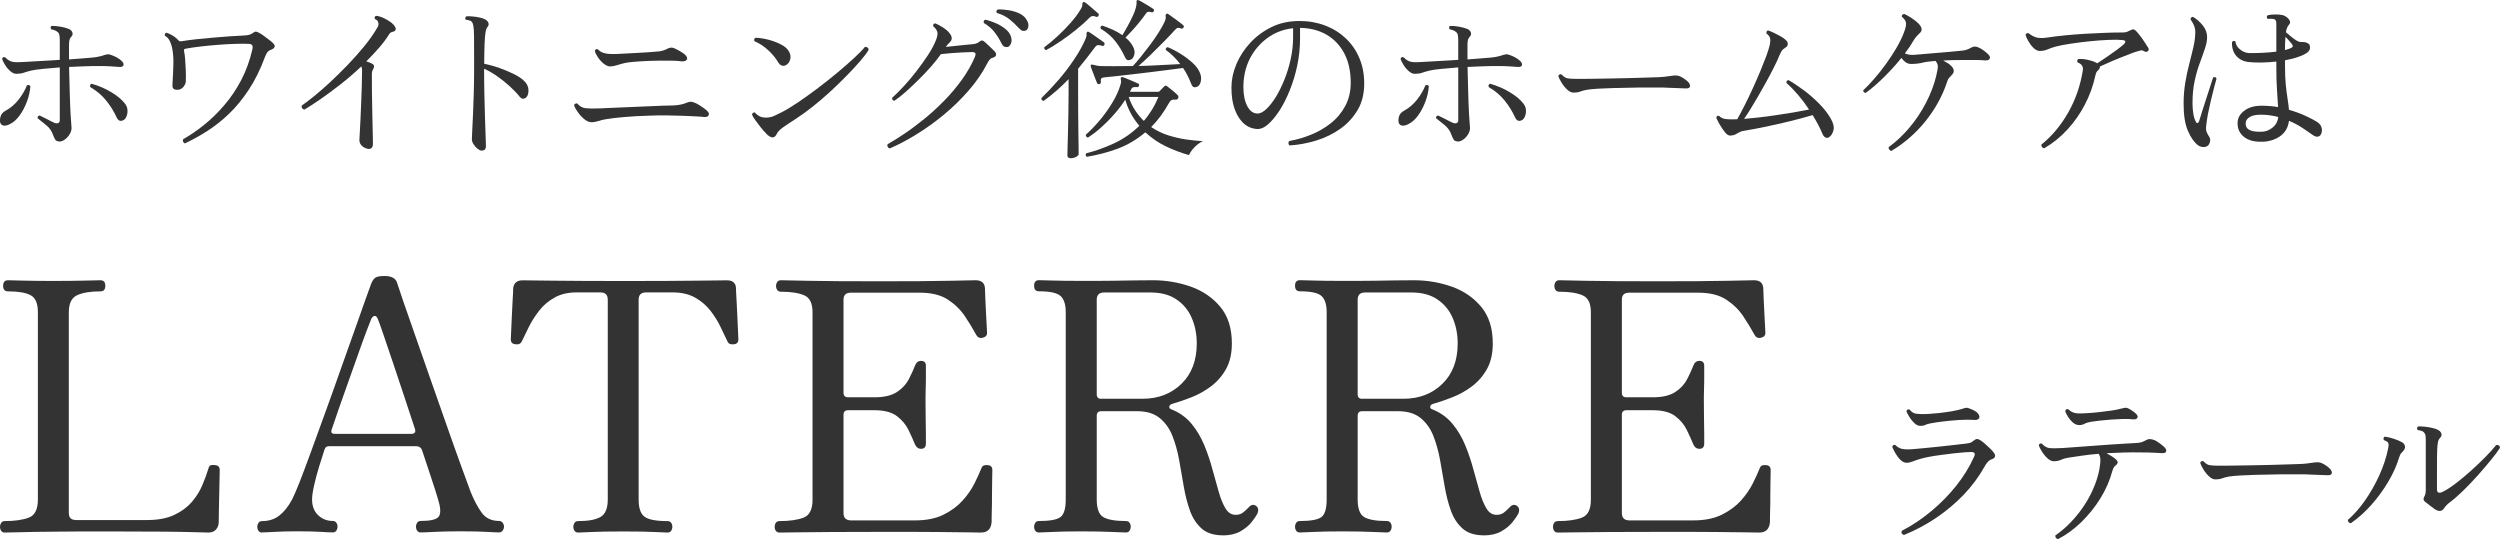 <?xml version="1.0" encoding="UTF-8"?>
<svg id="_レイヤー_2" data-name="レイヤー 2" xmlns="http://www.w3.org/2000/svg" viewBox="0 0 359.68 77.57">
  <defs>
    <style>
      .cls-1 {
        fill: #333;
      }
    </style>
  </defs>
  <g id="_内容" data-name="内容">
    <g>
      <g>
        <path class="cls-1" d="m1.37,17.89c-.47.22-.83.25-1.08.1-.25-.15-.34-.45-.28-.9.05-.33.15-.59.29-.76s.3-.3.49-.39c.73-.4,1.36-.94,1.89-1.61.52-.67.92-1.35,1.19-2.04.22-.12.38-.08.5.12-.05.73-.22,1.47-.5,2.22-.28.75-.64,1.42-1.06,2-.42.58-.9,1-1.44,1.25Zm7.12,2.45c-.25,0-.43-.08-.54-.25-.11-.17-.22-.41-.34-.72-.17-.52-.49-.98-.98-1.38-.48-.4-.89-.73-1.22-.98-.02-.1,0-.19.06-.27.06-.08.14-.12.24-.12.27.12.61.29,1.03.51.42.23.77.4,1.08.54.2.08.38.1.54.04.16-.06.24-.2.24-.41v-7.6c-.88.07-1.69.14-2.42.21s-1.29.15-1.67.24c-.42.1-.78.2-1.08.31s-.66.16-1.08.16c-.28,0-.57-.12-.86-.38-.29-.25-.54-.54-.75-.88-.21-.33-.35-.62-.44-.88.08-.25.23-.33.45-.23.38.4.78.62,1.19.67.41.05,1,.04,1.76-.02.48-.03,1.18-.08,2.09-.12s1.85-.11,2.81-.17v-2.78c0-.3-.02-.55-.05-.76-.03-.21-.13-.37-.3-.49-.07-.07-.18-.14-.35-.21-.17-.07-.34-.12-.52-.14-.07-.08-.1-.18-.09-.28s.05-.17.11-.22c.37-.02.8.02,1.31.11.51.09.92.2,1.24.34.23.12.39.28.46.48s.04.39-.11.58c-.17.17-.27.35-.31.54-.04.19-.06.44-.06.74v2.03c.7-.05,1.35-.1,1.95-.15.6-.05,1.08-.09,1.45-.12.33-.03.65-.08.95-.15.3-.07.57-.14.8-.23.17-.05.3-.08.4-.09.1,0,.21,0,.33.04.38.12.71.25.97.4.27.15.48.3.65.45.28.25.4.48.34.68-.06.2-.28.28-.66.25-.35-.03-.77-.06-1.27-.09s-1.07-.04-1.7-.04-1.27.01-2,.04-1.47.05-2.2.09c.03,1.42.07,2.71.1,3.89.03,1.18.08,2.17.12,2.98.05.81.09,1.38.12,1.71.05.32-.01.64-.19.98-.17.33-.41.61-.7.84-.29.23-.59.34-.89.34Zm9.22-3.03c-.4.18-.71.05-.92-.4-.4-.87-.9-1.68-1.51-2.44s-1.37-1.4-2.29-1.94c-.08-.25-.02-.41.2-.48,1.05.3,2,.71,2.85,1.23s1.48,1.04,1.9,1.58c.25.3.38.62.4.97s-.03.66-.15.94c-.12.28-.28.45-.48.54Z"/>
        <path class="cls-1" d="m26.61,20.64c-.13-.05-.22-.14-.27-.26s-.04-.25.02-.36c.98-.55,1.98-1.23,3-2.05s1.99-1.76,2.91-2.84c.92-1.07,1.74-2.28,2.44-3.62.7-1.34,1.23-2.81,1.6-4.41.12-.48-.02-.74-.4-.78-.52-.03-1.18-.04-1.99-.01-.81.02-1.66.07-2.56.14-.9.07-1.76.15-2.59.25-.83.1-1.5.2-2.04.3-.1.02-.17.05-.22.09-.05.04-.06.13-.03.26.07.3.12.7.16,1.21.04.51.07,1.04.09,1.6s.02,1.09,0,1.59c-.02.25-.14.51-.36.77-.22.27-.52.4-.89.4-.47,0-.69-.21-.67-.62,0-.08,0-.17.01-.25,0-.08.01-.17.01-.25.05-.82.09-1.64.11-2.48.03-.83-.02-1.57-.14-2.22-.08-.47-.21-.87-.38-1.21-.17-.34-.4-.59-.7-.74-.03-.1-.02-.2.03-.29s.12-.15.2-.16c.72.25,1.28.61,1.7,1.08.05.07.1.11.16.14s.17.03.34.01c.57-.1,1.25-.19,2.06-.28.81-.08,1.64-.16,2.5-.24.86-.08,1.66-.14,2.4-.19s1.34-.08,1.79-.1c.4-.02.7-.05.9-.1s.37-.12.5-.22c.22-.17.39-.25.51-.25s.31.08.56.22c.15.08.35.21.59.39.24.17.48.35.72.54.24.18.42.33.54.45.25.22.35.41.29.59-.06.17-.22.31-.49.41-.25.08-.44.21-.56.38-.12.17-.24.39-.34.67-.67,1.8-1.44,3.37-2.33,4.71s-1.83,2.5-2.85,3.47c-1.02.98-2.07,1.8-3.15,2.49s-2.15,1.27-3.2,1.77Z"/>
        <path class="cls-1" d="m52.81,21.39c-.32-.08-.58-.24-.8-.47s-.32-.51-.3-.83c0-.13.02-.46.05-.97s.07-1.14.1-1.88c.03-.73.07-1.52.1-2.36.03-.84.06-1.67.09-2.49.02-.82.04-1.54.04-2.17,0-.15,0-.28-.03-.4-.02-.12-.04-.21-.07-.27-.98.93-1.99,1.8-3.03,2.61s-2,1.52-2.9,2.14c-.9.62-1.66,1.11-2.27,1.47-.32-.08-.44-.27-.38-.58.47-.32,1.06-.77,1.79-1.36.73-.59,1.5-1.27,2.34-2.05.83-.78,1.67-1.6,2.51-2.47.84-.88,1.62-1.76,2.35-2.65s1.33-1.75,1.81-2.56c.12-.18.19-.33.22-.42.03-.1.03-.23,0-.4-.02-.13-.07-.25-.17-.34-.1-.09-.21-.16-.33-.21-.08-.22-.02-.37.18-.45.3.02.64.11,1.01.28s.73.37,1.05.6c.32.23.55.48.69.73.08.15.1.29.05.41s-.14.2-.28.24c-.15.03-.27.08-.38.12-.1.05-.19.14-.27.28-.42.67-.91,1.33-1.48,1.97-.57.65-1.17,1.29-1.8,1.92.18.05.35.11.51.18.16.07.3.14.41.22.13.07.2.17.19.33,0,.15-.05.29-.14.42-.12.2-.17.42-.17.67,0,.75,0,1.55.01,2.41,0,.86.02,1.71.04,2.55s.03,1.62.05,2.35c.02.73.03,1.33.04,1.81,0,.48.01.79.01.92,0,.32-.08.53-.24.64-.16.11-.36.13-.61.06Z"/>
        <path class="cls-1" d="m69.27,21.67c-.15,0-.33-.09-.55-.26s-.41-.39-.58-.64c-.17-.25-.25-.5-.25-.75,0-.18.02-.58.05-1.2.03-.62.07-1.39.11-2.31.04-.92.08-1.93.11-3.02s.05-2.2.05-3.31v-2.08c0-1.22,0-2.17-.01-2.85,0-.68-.04-1.18-.09-1.49-.05-.31-.13-.52-.25-.64-.15-.15-.43-.24-.85-.28-.07-.08-.09-.17-.06-.28.03-.1.08-.17.16-.22.25-.02.55,0,.89.03.34.03.68.08,1.01.15.33.07.6.16.8.28.22.12.37.27.45.47.08.2.05.39-.1.58-.13.13-.23.39-.3.76-.07.38-.11.92-.14,1.65-.03.73-.05,1.7-.06,2.91.73.15,1.46.35,2.19.61.72.26,1.4.54,2.01.84.62.3,1.11.62,1.47.95.45.4.68.85.7,1.35s-.09.87-.33,1.1c-.13.12-.28.18-.44.19-.16,0-.32-.09-.49-.29-.4-.5-.89-1.01-1.46-1.53-.57-.52-1.18-1-1.81-1.44-.63-.44-1.25-.8-1.85-1.06v.28c0,1.12.01,2.27.04,3.47.03,1.2.05,2.33.09,3.39s.06,1.95.09,2.66c.02.72.04,1.14.04,1.28,0,.27-.05.45-.16.55-.11.1-.27.15-.49.15Z"/>
        <path class="cls-1" d="m84.96,17.57c-.28-.02-.6-.17-.95-.47-.35-.3-.66-.64-.92-1.03-.27-.38-.43-.7-.5-.95.03-.1.1-.17.2-.21.1-.04.19-.05.28-.01.33.4.73.62,1.2.67.47.05,1.05.06,1.75.03h.22c.4-.02.96-.04,1.67-.08.72-.03,1.51-.07,2.39-.1s1.75-.07,2.61-.11c.87-.04,1.65-.08,2.36-.1.71-.02,1.25-.04,1.61-.04.77-.03,1.43-.17,2-.42.18-.08.36-.12.54-.11.17,0,.4.08.69.21.15.07.34.17.56.31.23.14.44.29.65.44.21.15.35.28.44.38.22.2.28.4.19.6-.09.2-.32.28-.69.25-.22-.03-.52-.06-.9-.07s-.77-.04-1.15-.06c-.38-.03-.71-.04-.98-.04-.78-.03-1.58-.05-2.4-.06-.82,0-1.62,0-2.4.04-1.23.03-2.4.1-3.51.19s-2.06.2-2.86.34c-.17.03-.32.07-.46.1s-.28.07-.41.12c-.18.05-.37.1-.56.14-.19.04-.41.06-.66.06Zm2.82-8c-.3-.02-.61-.16-.94-.42-.32-.27-.6-.58-.84-.94s-.38-.65-.42-.89c.08-.23.23-.31.45-.22.28.32.67.52,1.15.6.48.08,1.11.1,1.88.05.28-.02.66-.04,1.12-.06.47-.03.97-.05,1.51-.08.54-.03,1.06-.05,1.56-.09.5-.03.92-.07,1.25-.1.57-.02,1.1-.17,1.6-.45.17-.08.33-.12.48-.12s.3.03.45.1c.27.12.56.27.88.46s.53.35.65.46c.28.27.37.5.26.7-.11.2-.37.28-.79.25-.35-.05-.81-.08-1.39-.09-.58,0-1.2,0-1.88,0-.68,0-1.34.03-2,.06-.66.03-1.25.08-1.76.12s-.91.11-1.17.17c-.4.1-.77.2-1.1.31s-.65.16-.95.16Z"/>
        <path class="cls-1" d="m110.24,19.22c-.25-.25-.52-.56-.81-.92-.29-.37-.55-.72-.79-1.05-.22-.3-.37-.56-.45-.78.03-.12.09-.2.17-.25.08-.05.17-.06.25-.03.18.22.4.39.65.53.25.13.56.2.93.2.45,0,.86-.09,1.22-.26.37-.17.72-.35,1.05-.51.68-.35,1.48-.83,2.39-1.45.91-.62,1.85-1.29,2.84-2.04.98-.74,1.92-1.49,2.82-2.24.9-.75,1.7-1.45,2.4-2.1.7-.65,1.21-1.17,1.53-1.57.15-.02.27.02.38.1.1.08.15.19.15.33-.23.4-.62.92-1.16,1.55-.54.63-1.19,1.33-1.94,2.1-.75.77-1.55,1.55-2.41,2.34-.86.79-1.73,1.54-2.62,2.24s-1.75,1.31-2.56,1.83c-.63.4-1.17.76-1.62,1.08-.45.32-.74.62-.88.9-.32.72-.82.73-1.52.03Zm2.88-9.88c-.17.12-.36.15-.58.11-.22-.04-.42-.22-.62-.54-.33-.57-.8-1.13-1.4-1.69-.6-.56-1.26-.99-1.97-1.29-.1-.22-.05-.38.15-.5.57.02,1.18.11,1.84.28.66.17,1.27.4,1.83.69.56.29.95.64,1.16,1.04.2.37.25.73.16,1.09-.09.36-.28.63-.56.81Z"/>
        <path class="cls-1" d="m127.96,21.34c-.12-.05-.21-.13-.26-.25-.06-.12-.05-.23.01-.35.72-.4,1.53-.91,2.45-1.53.92-.62,1.86-1.33,2.84-2.12s1.92-1.67,2.85-2.61c.93-.94,1.77-1.95,2.54-3.01s1.39-2.17,1.88-3.3c.1-.27.11-.45.04-.54-.08-.09-.24-.14-.49-.14-.37,0-.83.02-1.38.05s-1.1.07-1.65.11c-.55.04-1.02.09-1.42.14-.38.55-.86,1.15-1.42,1.79s-1.17,1.28-1.8,1.9c-.63.62-1.25,1.2-1.85,1.74-.6.53-1.14.96-1.62,1.28-.25-.05-.36-.19-.32-.43.52-.47,1.08-1.03,1.7-1.7.62-.67,1.22-1.38,1.81-2.15s1.13-1.52,1.61-2.25c.48-.73.85-1.4,1.1-2,.22-.5.32-.91.3-1.22s-.22-.64-.62-.98c-.03-.27.08-.4.33-.4.28.12.63.3,1.04.56.41.26.72.52.94.79.23.28.35.53.36.75,0,.22-.08.42-.26.6-.13.13-.24.25-.33.34-.08.09-.17.2-.25.34.45-.05.92-.1,1.4-.15.48-.05.94-.1,1.36-.14.42-.04.75-.07.96-.09.23-.02.43-.05.6-.1.17-.05.33-.13.47-.25.17-.13.3-.2.4-.2s.22.07.38.2c.18.15.43.38.75.69.32.31.55.54.7.69.17.18.23.36.19.54-.04.17-.22.3-.54.39-.15.03-.29.13-.41.29s-.25.35-.36.59c-.68,1.32-1.57,2.6-2.65,3.84-1.08,1.24-2.27,2.4-3.56,3.46-1.29,1.07-2.61,2.01-3.96,2.84-1.35.83-2.62,1.5-3.82,2.01Zm17.02-14.58c-.15.03-.3.02-.46-.04-.16-.06-.3-.22-.44-.49-.28-.58-.62-1.12-1-1.61-.38-.49-.89-.93-1.53-1.31-.08-.25,0-.41.22-.47.48.1.99.27,1.51.5.53.23.99.52,1.4.85.41.33.67.72.79,1.15.1.37.09.69-.04.96-.12.27-.28.43-.46.46Zm2.62-2.38c-.13.07-.28.09-.44.06-.16-.02-.34-.15-.54-.36-.43-.48-.9-.92-1.39-1.31-.49-.39-1.1-.7-1.81-.91-.07-.08-.08-.18-.05-.28.03-.1.09-.17.17-.22.5-.02,1.03.02,1.59.11.56.09,1.07.25,1.55.47.47.23.82.54,1.04.94.2.33.28.65.23.94-.05.29-.17.48-.35.56Z"/>
        <path class="cls-1" d="m154.09,22.77c-.35,0-.52-.14-.52-.42,0-.08,0-.42.02-1.03.02-.6.04-1.35.06-2.24.03-.89.05-1.83.06-2.83.02-.99.03-1.91.03-2.76v-2.1c-.55.57-1.12,1.11-1.7,1.62s-1.21,1.02-1.88,1.5c-.25-.03-.36-.17-.33-.4.83-.8,1.65-1.67,2.46-2.61.81-.94,1.55-1.91,2.22-2.91.68-1,1.22-1.97,1.64-2.92.13-.28.19-.52.17-.71-.02-.19.03-.32.12-.39.08-.03.17-.02.25.05.15.08.36.22.64.42.28.2.55.4.84.59.28.19.5.35.65.46.12.12.13.24.05.38-.07.13-.18.17-.33.12-.02,0-.05,0-.1-.03-.15-.05-.3-.07-.45-.07s-.3.1-.45.3c-.42.57-.83,1.1-1.23,1.61-.4.51-.8,1-1.2,1.49v3.62c0,.92,0,1.86.01,2.83,0,.97.02,1.88.03,2.72,0,.85.02,1.55.03,2.11,0,.56.01.89.01.99,0,.13-.12.27-.35.4-.23.13-.49.2-.78.2Zm-3.57-15.55c-.1-.02-.18-.07-.23-.15-.05-.08-.07-.17-.05-.27.62-.45,1.25-.98,1.91-1.59s1.28-1.24,1.86-1.9c.58-.66,1.05-1.28,1.4-1.86.23-.37.34-.63.31-.8-.02-.17.02-.28.14-.35.07-.02.15,0,.25.05.15.1.35.25.59.46.24.21.48.42.72.62.24.21.44.38.59.51.1.08.11.2.02.35-.07.13-.18.17-.35.12-.17-.08-.33-.12-.49-.1-.16.02-.31.1-.46.25-.53.55-1.17,1.12-1.9,1.71s-1.48,1.15-2.24,1.66c-.76.52-1.45.94-2.09,1.28Zm5.82,15.33c-.08-.07-.13-.15-.14-.25,0-.1.02-.18.09-.25,1.32-.33,2.64-.81,3.98-1.42,1.33-.62,2.55-1.46,3.65-2.53-.45-.53-.85-1.11-1.19-1.72-.34-.62-.62-1.29-.84-2.03-.48.75-1.04,1.47-1.66,2.17s-1.26,1.33-1.9,1.9c-.64.57-1.25,1.02-1.81,1.38-.1-.03-.18-.09-.24-.16-.06-.07-.08-.16-.06-.26.63-.55,1.28-1.22,1.95-2.01s1.28-1.64,1.83-2.54c.55-.9.95-1.77,1.2-2.62.07-.2.1-.37.09-.5,0-.13-.02-.24-.04-.32-.02-.13,0-.22.05-.25.07-.07.15-.08.25-.03.17.05.39.13.66.25.27.12.55.23.84.35.28.12.51.22.67.3.15.05.2.16.15.32-.05.17-.15.23-.3.2h-.05c-.18-.02-.34,0-.48.03s-.25.17-.35.4c-.05.08-.09.17-.12.25h3.92c.08,0,.15,0,.2-.01.05,0,.11-.05.17-.11l.6-.62c.1-.1.18-.15.24-.15s.15.04.26.12c.18.15.42.34.7.56.28.22.53.45.75.66.13.13.17.28.1.45-.03.07-.08.12-.14.17-.06.05-.14.07-.24.05-.22-.02-.39,0-.53.05-.13.05-.26.17-.38.38-.77,1.38-1.63,2.56-2.6,3.52.8.53,1.64.94,2.52,1.21.88.27,1.75.47,2.61.59.86.12,1.63.19,2.31.23-.48.23-.9.54-1.25.92-.35.38-.6.74-.75,1.08-1.15-.32-2.26-.74-3.34-1.26s-2.05-1.2-2.94-2.01c-1.27,1.07-2.62,1.86-4.08,2.39s-2.92.9-4.4,1.14Zm15.8-10.05c-.35.15-.61,0-.78-.48-.13-.37-.3-.74-.49-1.12-.19-.38-.41-.76-.66-1.12-.6.08-1.32.17-2.15.28-.83.1-1.71.21-2.62.33-.92.12-1.81.22-2.67.32-.87.1-1.64.19-2.33.26-.68.08-1.2.13-1.55.16-.23.02-.38.07-.45.17-.07.1-.08.27-.05.5,0,.15-.08.25-.23.3-.17.03-.27-.03-.33-.17-.07-.18-.16-.42-.29-.73-.12-.3-.24-.6-.35-.91-.11-.31-.2-.54-.26-.69-.02-.12,0-.21.02-.28.07-.05.23-.04.48.03.1.03.22.06.35.09.13.02.29.05.48.06.53.02,1.21.02,2.04.02s1.72,0,2.69-.02c.32-.33.69-.77,1.12-1.3.43-.53.88-1.11,1.34-1.72.46-.62.88-1.22,1.25-1.81s.65-1.1.84-1.51c.15-.32.21-.58.17-.77-.03-.2,0-.33.12-.4.1-.05.18-.04.25.03.28.2.65.46,1.1.79s.79.59,1.02.79c.13.1.16.22.08.35-.07.15-.18.2-.35.15-.2-.08-.36-.11-.48-.09-.12.02-.27.14-.45.34-.4.45-.91.99-1.53,1.62-.62.63-1.25,1.26-1.9,1.89-.65.62-1.24,1.17-1.77,1.64,1.1-.03,2.18-.08,3.25-.14,1.07-.06,1.98-.1,2.75-.14-.3-.4-.62-.77-.98-1.12s-.72-.66-1.1-.92c-.02-.1,0-.19.06-.27.06-.08.14-.12.24-.12.6.25,1.22.57,1.86.97s1.22.84,1.73,1.31c.51.47.85.95,1.04,1.44.17.43.2.85.1,1.26-.1.41-.31.66-.62.76Zm-9.43-3.93c-.17.08-.32.11-.46.08-.14-.03-.28-.18-.41-.45-.35-.78-.8-1.52-1.34-2.22-.54-.7-1.25-1.32-2.14-1.85-.08-.23,0-.38.22-.45.5.17,1,.36,1.51.59.51.23.97.49,1.39.79.22-.35.46-.78.74-1.28.28-.5.53-1,.76-1.49.23-.49.38-.9.45-1.24.08-.32.11-.55.09-.7-.02-.15,0-.26.06-.33.07-.03.15-.02.25.03h.03c.15.07.36.18.62.34.27.16.54.32.81.48s.48.29.61.39c.13.07.17.18.1.35-.07.13-.18.18-.35.15-.22-.07-.38-.08-.5-.05-.12.03-.23.14-.35.33-.22.32-.5.7-.86,1.14-.36.44-.72.86-1.09,1.26-.37.4-.67.72-.92.97.48.38.84.82,1.08,1.3.22.42.28.8.19,1.15-.09.35-.25.59-.49.72Zm1.85,8.83c.42-.48.8-1.01,1.16-1.59.36-.58.67-1.2.94-1.86h-4.27c.25.73.56,1.38.94,1.95.38.57.79,1.07,1.24,1.5Z"/>
        <path class="cls-1" d="m185.56,20.94c-.12-.08-.18-.19-.19-.32,0-.13.03-.24.11-.33,1.03-.18,2.07-.48,3.11-.9,1.04-.42,2-.97,2.86-1.65.87-.68,1.56-1.51,2.09-2.49.53-.97.79-2.1.79-3.36,0-1.63-.31-3.03-.92-4.2-.62-1.17-1.47-2.07-2.56-2.7-1.09-.63-2.36-.96-3.81-.98v1.55c0,1.33-.14,2.63-.41,3.9-.27,1.27-.63,2.45-1.08,3.55-.44,1.1-.93,2.07-1.47,2.9-.54.83-1.08,1.48-1.61,1.95-.53.47-1.03.7-1.48.7-.4,0-.8-.08-1.2-.25-.4-.17-.77-.43-1.1-.8-.45-.48-.82-1.13-1.1-1.94-.28-.81-.42-1.8-.42-2.99,0-1.1.23-2.21.7-3.33.47-1.12,1.13-2.15,2-3.09.87-.94,1.9-1.7,3.09-2.28s2.52-.86,3.99-.86c1.33,0,2.57.22,3.7.65,1.13.43,2.12,1.05,2.96,1.84.84.79,1.5,1.74,1.96,2.84.47,1.1.7,2.32.7,3.65,0,1.47-.31,2.74-.94,3.81s-1.45,1.98-2.49,2.71c-1.03.73-2.18,1.3-3.45,1.69s-2.54.63-3.83.71Zm-4.65-4.6c.38,0,.81-.21,1.27-.64s.92-1.01,1.38-1.75c.45-.74.86-1.58,1.24-2.52s.68-1.93.9-2.95c.22-1.03.34-2.04.34-3.04v-1.38c-1.38.15-2.62.62-3.7,1.41-1.08.79-1.93,1.8-2.54,3.01s-.91,2.57-.91,4.05c0,1.12.19,2.03.56,2.74.38.71.86,1.06,1.46,1.06Z"/>
        <path class="cls-1" d="m202.57,17.89c-.47.22-.83.25-1.08.1-.25-.15-.34-.45-.28-.9.05-.33.15-.59.29-.76s.3-.3.49-.39c.73-.4,1.36-.94,1.89-1.61.52-.67.92-1.35,1.19-2.04.22-.12.38-.08.5.12-.05.73-.22,1.47-.5,2.22-.28.75-.64,1.42-1.06,2-.42.58-.9,1-1.44,1.25Zm7.12,2.45c-.25,0-.43-.08-.54-.25-.11-.17-.22-.41-.34-.72-.17-.52-.49-.98-.98-1.38-.48-.4-.89-.73-1.22-.98-.02-.1,0-.19.06-.27.06-.08.14-.12.24-.12.27.12.61.29,1.03.51.42.23.77.4,1.08.54.2.08.38.1.54.04.16-.06.24-.2.24-.41v-7.6c-.88.07-1.69.14-2.42.21s-1.29.15-1.67.24c-.42.1-.78.2-1.08.31s-.66.16-1.08.16c-.28,0-.57-.12-.86-.38-.29-.25-.54-.54-.75-.88-.21-.33-.35-.62-.44-.88.08-.25.23-.33.45-.23.38.4.78.62,1.19.67.41.05,1,.04,1.76-.02.48-.03,1.18-.08,2.09-.12s1.85-.11,2.81-.17v-2.78c0-.3-.02-.55-.05-.76-.03-.21-.13-.37-.3-.49-.07-.07-.18-.14-.35-.21-.17-.07-.34-.12-.52-.14-.07-.08-.1-.18-.09-.28s.05-.17.11-.22c.37-.02.8.02,1.31.11.51.09.92.2,1.24.34.23.12.39.28.46.48s.04.39-.11.58c-.17.17-.27.35-.31.54-.04.19-.06.44-.06.74v2.03c.7-.05,1.35-.1,1.95-.15.6-.05,1.08-.09,1.45-.12.33-.03.65-.08.95-.15.3-.07.57-.14.8-.23.17-.05.3-.08.4-.09.1,0,.21,0,.33.04.38.12.71.25.97.4.27.15.48.3.65.45.28.25.4.48.34.68-.06.2-.28.28-.66.25-.35-.03-.77-.06-1.27-.09s-1.07-.04-1.7-.04-1.27.01-2,.04-1.47.05-2.2.09c.03,1.42.07,2.71.1,3.89.03,1.18.08,2.17.12,2.98.05.81.09,1.38.12,1.71.05.32-.01.64-.19.98-.17.33-.41.61-.7.84-.29.23-.59.34-.89.34Zm9.22-3.03c-.4.18-.71.05-.92-.4-.4-.87-.9-1.68-1.51-2.44s-1.37-1.4-2.29-1.94c-.08-.25-.02-.41.2-.48,1.05.3,2,.71,2.85,1.23s1.48,1.04,1.9,1.58c.25.3.38.62.4.97s-.03.66-.15.94c-.12.28-.28.45-.48.54Z"/>
        <path class="cls-1" d="m226.35,13.32c-.28,0-.58-.15-.89-.44-.31-.29-.58-.63-.81-1.01-.23-.38-.38-.69-.45-.93.08-.23.24-.31.48-.22.28.32.57.5.85.55s.71.08,1.28.08c.4,0,1,0,1.8-.01.8,0,1.7-.02,2.69-.04.99-.02,1.98-.04,2.96-.06.98-.03,1.88-.05,2.68-.08.8-.03,1.4-.05,1.8-.06.33-.02.64-.04.91-.08.28-.03.57-.08.89-.12.22-.03.42-.05.62-.04s.39.05.58.14c.22.1.45.24.69.41.24.17.42.34.54.49.17.23.22.43.15.6-.07.17-.28.24-.65.22s-.8-.03-1.3-.05-.94-.03-1.33-.05c-.18-.02-.54-.03-1.08-.03h-1.91c-.74,0-1.53,0-2.36.03-.83.02-1.65.03-2.45.05s-1.52.05-2.15.09c-.63.04-1.12.09-1.47.14-.42.07-.76.15-1.03.26s-.61.16-1.02.16Z"/>
        <path class="cls-1" d="m263.11,19.77c-.15.08-.31.09-.47.01-.17-.08-.32-.25-.45-.54-.17-.42-.37-.85-.61-1.3-.24-.45-.5-.91-.79-1.38-1.02.3-2.12.6-3.31.89-1.19.29-2.35.55-3.49.79-1.13.23-2.11.42-2.92.55-.32.03-.58.11-.79.22-.21.12-.41.23-.61.33s-.45.16-.75.17c-.25,0-.5-.17-.76-.5-.26-.33-.5-.68-.71-1.05-.12-.18-.22-.37-.3-.55-.08-.18-.16-.33-.23-.45.07-.27.21-.36.42-.28.23.25.55.4.94.45s.95.06,1.66.03c.32-.57.67-1.23,1.06-2s.78-1.57,1.16-2.41c.38-.84.75-1.67,1.09-2.49.34-.82.63-1.56.88-2.22.24-.67.4-1.19.49-1.58.08-.38.1-.7.05-.94-.05-.24-.22-.47-.52-.69-.03-.1-.03-.2.02-.29s.12-.15.2-.16c.25.08.54.2.88.36.33.16.65.33.96.5.31.18.54.35.71.51.2.18.3.38.29.59,0,.21-.12.38-.34.51-.27.17-.45.33-.54.49-.09.16-.2.36-.31.61-.2.5-.47,1.08-.8,1.74-.33.66-.7,1.35-1.1,2.08s-.8,1.43-1.2,2.12c-.4.69-.77,1.32-1.12,1.88-.35.56-.64,1-.88,1.34.6-.05,1.3-.12,2.1-.21.8-.09,1.64-.2,2.51-.33s1.73-.26,2.55-.4c.82-.14,1.55-.28,2.19-.41-.47-.72-.98-1.4-1.54-2.06-.56-.66-1.13-1.25-1.71-1.76-.03-.27.07-.4.32-.4.67.38,1.39.87,2.18,1.45.78.58,1.52,1.23,2.22,1.94.7.71,1.26,1.43,1.67,2.16.38.67.5,1.24.36,1.71-.14.47-.36.8-.66.96Z"/>
        <path class="cls-1" d="m272.13,21.72c-.15-.03-.26-.1-.33-.21s-.09-.22-.08-.34c1.1-.8,2.1-1.74,3.01-2.83.91-1.08,1.7-2.26,2.36-3.54.67-1.28,1.17-2.6,1.5-3.96v-.05c.12-.45.19-.83.21-1.14s-.09-.6-.34-.89c-.4.03-.78.08-1.14.12-.36.05-.69.12-.99.2-.4.07-.78.11-1.15.12-.37.02-.67-.04-.9-.17-.27-.17-.51-.4-.72-.7-.73.92-1.56,1.83-2.49,2.75-.93.92-1.8,1.67-2.64,2.28-.12,0-.21-.04-.28-.11-.07-.07-.09-.16-.08-.26.5-.47,1.03-1.03,1.6-1.68.57-.65,1.12-1.35,1.66-2.1s1.04-1.51,1.5-2.29c.46-.78.82-1.52,1.09-2.24.2-.5.3-.92.31-1.26,0-.34-.2-.68-.61-1.01-.03-.23.08-.37.35-.4.28.12.63.31,1.05.59.42.27.75.54,1,.79.53.55.59,1.01.17,1.38-.22.2-.38.36-.49.49s-.25.34-.44.64c-.15.27-.33.55-.52.84-.2.29-.43.6-.68.94.37.18.84.25,1.43.2.72-.07,1.51-.13,2.38-.2.87-.07,1.7-.14,2.5-.21.8-.08,1.46-.14,1.97-.19.28-.03.53-.09.72-.17.2-.08.41-.18.62-.3.17-.08.33-.12.48-.11.15,0,.3.05.45.11.28.12.55.27.8.46.25.19.45.36.6.51.28.27.36.5.24.69-.12.19-.4.26-.81.21-.3-.03-.68-.05-1.14-.05h-1.76c-1.05,0-2.04.02-2.98.07.2.12.4.23.59.34s.35.22.46.34c.55.48.63.93.25,1.35-.2.22-.35.38-.46.5-.11.12-.21.34-.31.67-.65,1.93-1.66,3.77-3.04,5.5s-3.03,3.17-4.96,4.33Z"/>
        <path class="cls-1" d="m294.09,21.34c-.13-.03-.24-.1-.31-.2-.07-.1-.1-.21-.09-.33,1.53-1.23,2.83-2.79,3.89-4.66,1.06-1.88,1.75-3.9,2.09-6.09.05-.52-.2-.88-.75-1.07-.07-.08-.09-.18-.06-.28.03-.1.08-.17.16-.22.38-.03.84,0,1.38.12.53.12.93.26,1.2.42.03.02.06.03.08.04.02,0,.03.02.05.04.33-.22.76-.5,1.28-.85.52-.35,1.01-.7,1.49-1.05.48-.35.81-.62,1.01-.8.4-.38.35-.6-.15-.65s-1.17-.06-2.01-.02c-.84.03-1.75.1-2.71.2-.97.1-1.89.22-2.76.35s-1.6.27-2.16.42c-.42.12-.8.25-1.14.4-.34.15-.71.22-1.11.22-.3,0-.6-.14-.89-.42-.29-.28-.54-.61-.75-.98-.21-.37-.35-.67-.41-.9.03-.12.1-.2.19-.24.09-.04.18-.05.26-.01.33.28.7.48,1.09.6.39.12.97.12,1.74,0,.65-.1,1.43-.2,2.35-.29.92-.09,1.88-.17,2.89-.23,1.01-.06,1.99-.1,2.95-.14s1.8-.05,2.51-.05c.27,0,.48-.03.64-.1.16-.07.3-.13.44-.2.18-.1.33-.15.42-.15s.21.05.33.15c.17.15.38.39.62.71s.49.66.71,1c.23.34.4.6.51.79.12.2.1.36-.05.48-.13.13-.29.15-.47.05-.18-.12-.35-.17-.49-.15s-.28.05-.41.1c-.28.07-.66.19-1.14.38-.47.18-.99.39-1.55.61-.56.22-1.09.45-1.59.67s-.92.41-1.25.56c.02.17-.06.33-.22.5-.15.12-.25.25-.31.39s-.11.33-.16.56c-.3,1.37-.79,2.7-1.46,4s-1.5,2.49-2.49,3.58c-.98,1.08-2.1,1.99-3.35,2.72Z"/>
        <path class="cls-1" d="m317.58,21c-.17.12-.38.17-.65.15s-.51-.11-.72-.27c-.55-.43-1.03-1.12-1.44-2.08-.41-.95-.61-2.23-.61-3.85,0-1.1.08-2.14.25-3.12.17-.98.36-1.9.59-2.75.22-.85.42-1.65.59-2.41.17-.76.25-1.46.25-2.11,0-.33-.08-.66-.23-.99-.15-.33-.3-.58-.45-.76,0-.12.03-.21.1-.29.07-.07.15-.1.25-.09.48.27.94.66,1.38,1.19.43.52.65,1.1.65,1.71,0,.48-.1,1.03-.31,1.65-.21.62-.45,1.31-.74,2.08s-.53,1.62-.74,2.58c-.21.95-.31,2.02-.31,3.2,0,.55.04,1.06.12,1.54.08.47.2.85.35,1.11.08.17.17.24.26.21.09-.03.16-.1.21-.24.12-.38.27-.87.45-1.45.18-.58.38-1.2.59-1.84s.4-1.23.58-1.78c.17-.54.31-.96.41-1.26.27-.08.43-.02.48.2-.08.28-.2.7-.34,1.24-.14.54-.29,1.15-.45,1.81-.16.67-.3,1.34-.44,2.02-.13.68-.22,1.3-.27,1.85-.02.3,0,.52.05.66s.16.36.33.66c.03.03.06.07.08.1.13.23.17.48.1.74-.07.26-.18.45-.35.59Zm8-.62c-1.18.07-2.1-.17-2.75-.7-.65-.53-.95-1.23-.9-2.1.03-.65.36-1.21.99-1.67.62-.47,1.45-.7,2.46-.7.42,0,.83.02,1.22.05.4.03.78.08,1.15.15-.03-.7-.08-1.49-.15-2.38-.07-.88-.1-2.06-.1-3.52v-.65c-.77.08-1.51.13-2.24.14-.73,0-1.35-.02-1.89-.09-.68-.1-1.24-.4-1.66-.9-.42-.5-.62-1.15-.59-1.95.15-.2.32-.23.5-.08.05.43.26.81.64,1.12s.79.49,1.24.53c.6.02,1.26,0,1.97-.03s1.39-.09,2.03-.17v-3.73c0-.28,0-.49-.03-.61s-.08-.22-.2-.29c-.1-.07-.27-.1-.5-.1s-.4,0-.5.03c-.18-.18-.19-.36-.02-.53.27-.08.63-.12,1.09-.12s.82.03,1.09.1c.35.1.64.3.88.6s.22.58-.03.83c-.18.18-.32.53-.4,1.03.17.13.38.31.64.54.26.22.52.42.8.6.27.18.51.26.71.26.23,0,.43,0,.59.03s.33.09.51.22c.15.08.22.29.21.61,0,.33-.23.6-.66.84-.38.22-.83.4-1.33.55-.5.15-1.03.28-1.6.38v.83c0,1.07.04,1.97.11,2.71.08.74.16,1.39.25,1.95.09.56.16,1.1.21,1.64.87.25,1.65.53,2.34.85s1.25.61,1.69.88c.32.22.53.45.62.71.1.26.12.53.05.81-.07.32-.22.51-.46.59-.24.08-.51,0-.81-.21-.47-.33-.98-.69-1.55-1.06-.57-.38-1.19-.7-1.88-.99-.12.93-.52,1.65-1.2,2.16-.68.51-1.53.8-2.55.86Zm-.08-1.43c.53-.03,1.03-.24,1.49-.62.46-.38.72-.88.79-1.5-.38-.1-.78-.18-1.2-.24-.42-.06-.84-.09-1.28-.09-.72,0-1.25.11-1.61.32-.36.22-.55.48-.59.78-.03.28,0,.53.12.72.28.48,1.04.69,2.28.62Zm3.25-11.75c.42-.1.74-.22.97-.35.1-.05.15-.13.14-.24,0-.11-.05-.2-.11-.26-.07-.08-.19-.23-.38-.45-.18-.22-.37-.42-.55-.6-.05.52-.08,1.15-.08,1.9Z"/>
      </g>
      <g>
        <g>
          <path class="cls-1" d="m.65,76.62c-.2,0-.36-.08-.48-.25-.12-.17-.17-.37-.17-.6,0-.2.06-.38.17-.55.12-.17.28-.25.48-.25,1.47,0,2.63-.17,3.5-.5.87-.33,1.3-1.2,1.3-2.6v-26.95c0-1.27-.35-2.08-1.05-2.45-.7-.37-1.78-.55-3.25-.55-.47,0-.7-.27-.7-.8s.23-.8.7-.8c.27,0,.97.02,2.12.05,1.15.03,2.61.05,4.38.05s3.32-.02,4.57-.05,1.99-.05,2.23-.05c.47,0,.7.27.7.8s-.23.8-.7.8c-1.43,0-2.55.18-3.35.55-.8.37-1.2,1.18-1.2,2.45v28.9c0,.67.35,1,1.05,1h10.2c1.57,0,2.87-.24,3.9-.73,1.03-.48,1.88-1.1,2.53-1.85.65-.75,1.16-1.56,1.52-2.42.37-.87.67-1.68.9-2.45.07-.27.19-.42.38-.45.18-.03.38-.03.58,0,.43.03.65.27.65.7,0,.13,0,.53-.02,1.2-.02.67-.03,1.43-.05,2.3-.02.87-.03,1.67-.05,2.4s-.02,1.25-.02,1.55c0,.43-.12.8-.38,1.1s-.62.45-1.12.45c-.2,0-.81-.02-1.83-.05-1.02-.03-2.54-.06-4.58-.08-2.03-.02-4.72-.03-8.05-.03-2.73,0-5.17,0-7.33.03-2.15.02-3.88.04-5.2.08s-2.09.05-2.32.05Z"/>
          <path class="cls-1" d="m37.72,76.62c-.23,0-.41-.08-.53-.25-.12-.17-.17-.37-.17-.6,0-.2.06-.38.17-.55.12-.17.29-.25.53-.25.97,0,1.79-.27,2.47-.8.68-.53,1.29-1.3,1.83-2.3.23-.43.59-1.27,1.08-2.5.48-1.23,1.05-2.74,1.7-4.53.65-1.78,1.34-3.69,2.08-5.72s1.46-4.06,2.17-6.08c.72-2.02,1.38-3.89,2-5.62.62-1.73,1.13-3.19,1.55-4.38.42-1.18.69-1.94.82-2.27.17-.4.37-.68.6-.83.23-.15.67-.23,1.3-.23,1,0,1.6.32,1.8.95.13.43.44,1.35.92,2.75.48,1.4,1.08,3.1,1.78,5.1s1.44,4.12,2.22,6.35c.78,2.23,1.55,4.42,2.3,6.55.75,2.13,1.42,4.03,2.02,5.67.6,1.65,1.05,2.88,1.35,3.68.47,1.17.99,2.16,1.57,2.97.58.82,1.43,1.22,2.53,1.22.2,0,.37.08.5.25.13.17.2.35.2.55,0,.23-.07.43-.2.6-.13.17-.3.25-.5.25-.33,0-.92-.03-1.78-.08-.85-.05-2.14-.08-3.88-.08-1.43,0-2.63.03-3.6.08s-1.63.08-2,.08c-.23,0-.41-.08-.53-.25-.12-.17-.17-.37-.17-.6,0-.2.06-.38.17-.55.12-.17.29-.25.53-.25,1.37,0,2.22-.2,2.55-.6s.32-1.2-.05-2.4c-.03-.1-.07-.22-.1-.35-.03-.13-.12-.41-.25-.83-.13-.42-.35-1.08-.65-2-.3-.92-.73-2.22-1.3-3.92-.13-.43-.43-.65-.9-.65h-12.55c-.3,0-.5.15-.6.45-.23.7-.49,1.52-.78,2.45-.28.93-.53,1.83-.72,2.7-.2.87-.3,1.55-.3,2.05,0,.97.29,1.72.88,2.28.58.55,1.28.82,2.08.82.23,0,.41.08.53.25.12.17.17.35.17.55,0,.23-.06.43-.17.6-.12.17-.29.25-.53.25-.33,0-.9-.03-1.7-.08-.8-.05-1.93-.08-3.4-.08-1.27,0-2.34.03-3.23.08s-1.49.08-1.82.08Zm10.45-14.2h11.05c.17,0,.31-.05.42-.15.12-.1.14-.27.08-.5-.5-1.53-1.03-3.15-1.6-4.85-.57-1.7-1.11-3.32-1.62-4.85s-.97-2.86-1.35-3.98c-.38-1.12-.64-1.84-.78-2.17-.13-.33-.29-.49-.47-.47-.18.02-.34.16-.48.42-.1.23-.32.81-.67,1.72-.35.92-.75,2.02-1.2,3.3-.45,1.28-.92,2.62-1.42,4s-.96,2.68-1.38,3.9c-.42,1.22-.76,2.21-1.02,2.98-.17.43-.02.65.45.65Z"/>
          <path class="cls-1" d="m83.19,76.62c-.23,0-.41-.08-.53-.25-.12-.17-.17-.37-.17-.6,0-.2.06-.38.17-.55.12-.17.29-.25.53-.25,1.47,0,2.54-.2,3.22-.6.68-.4,1.03-1.23,1.03-2.5v-28.75c0-.7-.35-1.05-1.05-1.05h-3.45c-1.23,0-2.29.25-3.17.75-.88.5-1.62,1.12-2.2,1.88-.58.75-1.08,1.52-1.48,2.33-.4.8-.73,1.48-1,2.05-.17.37-.47.52-.9.45-.47-.03-.7-.27-.7-.7,0-.1.02-.48.05-1.12.03-.65.07-1.4.1-2.25.03-.85.07-1.65.12-2.4.05-.75.07-1.27.07-1.58.1-.77.55-1.15,1.35-1.15.27,0,1.72.02,4.38.05,2.65.03,6.09.05,10.33.05s7.72-.02,10.38-.05c2.65-.03,4.09-.05,4.32-.05.83,0,1.27.38,1.3,1.15,0,.3.02.83.07,1.58.05.75.09,1.55.12,2.4.03.85.07,1.6.1,2.25.03.65.05,1.02.05,1.12,0,.43-.22.67-.65.7-.17.03-.34.02-.52-.03-.18-.05-.33-.19-.42-.42-.27-.57-.59-1.25-.98-2.05-.38-.8-.87-1.58-1.45-2.33s-1.32-1.38-2.2-1.88c-.88-.5-1.96-.75-3.23-.75h-3.85c-.7,0-1.05.35-1.05,1.05v28.75c0,1.2.27,2.02.82,2.45.55.43,1.66.65,3.33.65.23,0,.41.08.53.25.12.17.17.35.17.55,0,.23-.06.43-.17.6-.12.17-.29.25-.53.25-.33,0-.95-.03-1.85-.08-.9-.05-2.4-.08-4.5-.08s-3.67.03-4.6.08-1.57.08-1.9.08Z"/>
          <path class="cls-1" d="m112.15,76.62c-.23,0-.41-.08-.53-.25-.12-.17-.17-.35-.17-.55,0-.23.06-.43.17-.6.12-.17.29-.25.53-.25,1.47,0,2.62-.17,3.47-.5.85-.33,1.28-1.18,1.28-2.55v-27c0-1.27-.39-2.08-1.17-2.42-.78-.35-1.91-.53-3.38-.53-.23,0-.41-.08-.53-.25-.12-.17-.17-.37-.17-.6,0-.2.06-.38.17-.55.12-.17.29-.25.53-.25.27,0,1.58.02,3.95.08,2.37.05,5.78.07,10.25.07s7.58-.02,9.93-.07c2.35-.05,3.64-.08,3.88-.08.87,0,1.32.4,1.35,1.2,0,.3.02.77.05,1.42.03.65.07,1.33.1,2.05.03.72.07,1.35.1,1.9.03.55.05.89.05,1.02,0,.37-.23.6-.7.7-.4.07-.7-.1-.9-.5-.43-.8-.96-1.67-1.58-2.6-.62-.93-1.43-1.73-2.45-2.4-1.02-.67-2.36-1-4.02-1h-9.95c-.7,0-1.05.33-1.05,1v13.4c0,.43.22.65.65.65h3.8c1.4,0,2.48-.26,3.25-.77s1.33-1.13,1.7-1.85c.37-.72.67-1.38.9-1.97.17-.43.45-.65.85-.65.47,0,.7.23.7.7v1.3c0,.63,0,1.33-.03,2.08s-.02,1.46-.02,2.12,0,1.35.02,2.15c.02.8.03,1.52.03,2.17v1.38c0,.5-.23.75-.7.75-.4,0-.7-.23-.9-.7-.23-.57-.53-1.23-.9-2-.37-.77-.92-1.43-1.67-2-.75-.57-1.83-.85-3.23-.85h-3.8c-.43,0-.65.22-.65.65v14.15c0,.7.37,1.05,1.1,1.05h9.2c1.63,0,3-.28,4.1-.83,1.1-.55,2.01-1.22,2.73-2.02.72-.8,1.28-1.62,1.7-2.45s.74-1.55.98-2.15c.1-.27.24-.42.42-.47.18-.05.36-.06.53-.03.43.03.65.27.65.7,0,.13,0,.53-.02,1.2-.02.67-.03,1.43-.03,2.3s0,1.67-.03,2.4-.02,1.25-.02,1.55c-.07,1.03-.58,1.55-1.55,1.55-.2,0-.78,0-1.75-.03-.97-.02-2.44-.03-4.43-.05-1.98-.02-4.62-.02-7.92-.02-2.77,0-5.22,0-7.38.02-2.15.02-3.88.03-5.17.05-1.3.02-2.07.03-2.3.03Z"/>
          <path class="cls-1" d="m175.93,77.02c-1.3,0-2.32-.33-3.05-.98-.73-.65-1.29-1.5-1.67-2.55-.38-1.05-.68-2.22-.9-3.5s-.44-2.56-.67-3.83c-.23-1.27-.56-2.42-.97-3.47-.42-1.05-1.03-1.9-1.83-2.55-.8-.65-1.88-.98-3.25-.98h-5.15c-.43,0-.65.22-.65.65v12.05c0,1.33.32,2.18.97,2.55.65.37,1.72.55,3.22.55.23,0,.41.08.53.25.12.17.17.35.17.55,0,.23-.06.43-.17.6-.12.17-.29.25-.53.25-.33,0-1.02-.03-2.07-.08-1.05-.05-2.51-.08-4.38-.08-1.73,0-3.09.03-4.08.08-.98.05-1.64.08-1.98.08-.23,0-.41-.08-.52-.25-.12-.17-.17-.37-.17-.6,0-.2.06-.38.17-.55.12-.17.29-.25.52-.25,1.53,0,2.56-.18,3.08-.55.52-.37.78-1.22.78-2.55v-26.95c0-1.1-.25-1.88-.75-2.33-.5-.45-1.53-.67-3.1-.67-.47,0-.7-.27-.7-.8s.23-.8.7-.8c.27,0,.92.02,1.95.05s2.4.05,4.1.05c1.87,0,3.42,0,4.65-.02s2.29-.03,3.17-.05c.88-.02,1.73-.02,2.53-.02,1.9,0,3.72.31,5.45.92,1.73.62,3.15,1.59,4.25,2.92,1.1,1.33,1.65,3.08,1.65,5.25,0,1.43-.27,2.65-.82,3.65-.55,1-1.27,1.83-2.15,2.5-.88.67-1.82,1.19-2.8,1.58-.98.38-1.92.71-2.83.97-.23.07-.37.19-.4.38-.03.18.05.31.25.38,1.2.47,2.18,1.17,2.95,2.1.77.93,1.38,1.98,1.85,3.12.47,1.15.86,2.31,1.17,3.48.32,1.17.62,2.24.9,3.22.28.98.61,1.78.98,2.38.37.6.85.9,1.45.9.47,0,.86-.14,1.17-.42.32-.28.58-.53.77-.73.37-.37.73-.38,1.1-.05.23.23.27.57.1,1-.17.33-.45.75-.85,1.25-.4.5-.94.94-1.62,1.33-.68.38-1.53.58-2.53.58Zm-17.5-19.65h5.95c2.27,0,4.13-.72,5.6-2.15,1.47-1.43,2.2-3.37,2.2-5.8,0-1.33-.24-2.56-.72-3.67-.48-1.12-1.22-2.01-2.2-2.67-.98-.67-2.22-1-3.72-1h-6.7c-.7,0-1.05.35-1.05,1.05v13.6c0,.43.22.65.65.65Z"/>
          <path class="cls-1" d="m213.47,77.02c-1.3,0-2.32-.33-3.05-.98-.73-.65-1.29-1.5-1.67-2.55-.38-1.05-.68-2.22-.9-3.5s-.44-2.56-.67-3.83c-.23-1.27-.56-2.42-.97-3.47-.42-1.05-1.03-1.9-1.83-2.55-.8-.65-1.88-.98-3.25-.98h-5.15c-.43,0-.65.22-.65.65v12.05c0,1.33.32,2.18.97,2.55.65.37,1.72.55,3.22.55.23,0,.41.08.53.25.12.17.17.35.17.55,0,.23-.06.43-.17.6-.12.17-.29.25-.53.25-.33,0-1.02-.03-2.07-.08-1.05-.05-2.51-.08-4.38-.08-1.73,0-3.09.03-4.08.08-.98.05-1.64.08-1.98.08-.23,0-.41-.08-.52-.25-.12-.17-.17-.37-.17-.6,0-.2.06-.38.17-.55.12-.17.29-.25.52-.25,1.53,0,2.56-.18,3.08-.55.52-.37.78-1.22.78-2.55v-26.95c0-1.1-.25-1.88-.75-2.33-.5-.45-1.53-.67-3.1-.67-.47,0-.7-.27-.7-.8s.23-.8.7-.8c.27,0,.92.02,1.95.05s2.4.05,4.1.05c1.87,0,3.42,0,4.65-.02s2.29-.03,3.17-.05c.88-.02,1.73-.02,2.53-.02,1.9,0,3.72.31,5.45.92,1.73.62,3.15,1.59,4.25,2.92,1.1,1.33,1.65,3.08,1.65,5.25,0,1.43-.27,2.65-.82,3.65-.55,1-1.27,1.83-2.15,2.5-.88.67-1.82,1.19-2.8,1.58-.98.38-1.92.71-2.83.97-.23.07-.37.19-.4.38-.03.18.05.31.25.38,1.2.47,2.18,1.17,2.95,2.1.77.93,1.38,1.98,1.85,3.12.47,1.15.86,2.31,1.17,3.48.32,1.17.62,2.24.9,3.22.28.98.61,1.78.98,2.38.37.6.85.9,1.45.9.47,0,.86-.14,1.17-.42.32-.28.58-.53.77-.73.37-.37.73-.38,1.1-.05.23.23.27.57.1,1-.17.33-.45.75-.85,1.25-.4.5-.94.94-1.62,1.33-.68.38-1.53.58-2.53.58Zm-17.5-19.65h5.95c2.27,0,4.13-.72,5.6-2.15,1.47-1.43,2.2-3.37,2.2-5.8,0-1.33-.24-2.56-.72-3.67-.48-1.12-1.22-2.01-2.2-2.67-.98-.67-2.22-1-3.72-1h-6.7c-.7,0-1.05.35-1.05,1.05v13.6c0,.43.22.65.65.65Z"/>
          <path class="cls-1" d="m224.13,76.62c-.23,0-.41-.08-.53-.25-.12-.17-.17-.35-.17-.55,0-.23.06-.43.17-.6.12-.17.29-.25.53-.25,1.47,0,2.62-.17,3.47-.5.85-.33,1.28-1.18,1.28-2.55v-27c0-1.27-.39-2.08-1.17-2.42-.78-.35-1.91-.53-3.38-.53-.23,0-.41-.08-.53-.25-.12-.17-.17-.37-.17-.6,0-.2.06-.38.17-.55.12-.17.29-.25.53-.25.27,0,1.58.02,3.95.08,2.37.05,5.78.07,10.25.07s7.58-.02,9.93-.07c2.35-.05,3.64-.08,3.88-.08.87,0,1.32.4,1.35,1.2,0,.3.02.77.05,1.42.03.65.07,1.33.1,2.05.03.72.07,1.35.1,1.9.03.55.05.89.05,1.02,0,.37-.23.6-.7.7-.4.07-.7-.1-.9-.5-.43-.8-.96-1.67-1.58-2.6-.62-.93-1.43-1.73-2.45-2.4-1.02-.67-2.36-1-4.02-1h-9.95c-.7,0-1.05.33-1.05,1v13.4c0,.43.22.65.65.65h3.8c1.4,0,2.48-.26,3.25-.77s1.33-1.13,1.7-1.85c.37-.72.67-1.38.9-1.97.17-.43.45-.65.85-.65.47,0,.7.23.7.7v1.3c0,.63,0,1.33-.03,2.08s-.02,1.46-.02,2.12,0,1.35.02,2.15c.02.8.03,1.52.03,2.17v1.38c0,.5-.23.75-.7.75-.4,0-.7-.23-.9-.7-.23-.57-.53-1.23-.9-2-.37-.77-.92-1.43-1.67-2-.75-.57-1.83-.85-3.23-.85h-3.8c-.43,0-.65.22-.65.65v14.15c0,.7.37,1.05,1.1,1.05h9.2c1.63,0,3-.28,4.1-.83,1.1-.55,2.01-1.22,2.73-2.02.72-.8,1.28-1.62,1.7-2.45s.74-1.55.98-2.15c.1-.27.24-.42.42-.47.18-.05.36-.06.53-.03.43.03.65.27.65.7,0,.13,0,.53-.02,1.2-.02.67-.03,1.43-.03,2.3s0,1.67-.03,2.4-.02,1.25-.02,1.55c-.07,1.03-.58,1.55-1.55,1.55-.2,0-.78,0-1.75-.03-.97-.02-2.44-.03-4.43-.05-1.98-.02-4.62-.02-7.92-.02-2.77,0-5.22,0-7.38.02-2.15.02-3.88.03-5.17.05-1.3.02-2.07.03-2.3.03Z"/>
        </g>
        <g>
          <path class="cls-1" d="m273.92,76.97c-.32-.12-.42-.32-.3-.6,1.5-.78,2.92-1.73,4.25-2.84,1.33-1.11,2.53-2.33,3.59-3.66,1.06-1.33,1.91-2.72,2.56-4.17.1-.23.12-.4.05-.51-.07-.11-.25-.16-.55-.16-.18,0-.5.02-.94.05-.44.03-.96.08-1.55.15-.59.07-1.2.14-1.81.23-.62.08-1.19.17-1.71.27-.53.1-.95.2-1.26.3-.4.12-.75.24-1.06.36s-.6.19-.89.19c-.3,0-.59-.14-.88-.42s-.53-.61-.74-.98c-.21-.37-.35-.67-.44-.9.1-.25.25-.33.45-.25.32.32.67.51,1.06.57.39.07.96.07,1.71,0,.35-.03.85-.08,1.5-.14.65-.06,1.35-.13,2.1-.21.75-.08,1.47-.16,2.15-.24s1.23-.14,1.65-.19c.27-.03.47-.08.61-.12s.28-.13.41-.25c.22-.18.4-.28.55-.29.15,0,.3.05.45.16.18.1.41.27.67.5s.52.47.77.71c.25.24.43.44.53.59.17.22.22.41.17.58s-.21.29-.47.38c-.22.07-.42.21-.6.42s-.34.45-.47.7c-.78,1.4-1.76,2.71-2.92,3.94-1.17,1.22-2.48,2.33-3.95,3.33-1.47.99-3.03,1.83-4.7,2.51Zm2.38-15.7c-.3,0-.59-.12-.86-.38s-.51-.54-.71-.86c-.2-.32-.35-.61-.45-.86.05-.23.2-.32.45-.25.28.35.59.55.93.6.33.05.79.07,1.38.05.07,0,.13,0,.2-.01.07,0,.14-.01.23-.01.35-.02.84-.06,1.47-.12.63-.07,1.28-.16,1.92-.27.65-.12,1.18-.24,1.6-.38.02,0,.03,0,.05-.03.12-.03.23-.06.34-.08.11-.02.25,0,.44.08.67.23,1.1.49,1.3.76.2.27.25.5.14.67-.11.17-.31.25-.61.24-.63-.05-1.36-.05-2.17,0s-1.6.12-2.34.21c-.74.09-1.33.18-1.76.26-.4.07-.68.15-.85.24-.17.09-.39.14-.67.14Z"/>
          <path class="cls-1" d="m296.1,77.57c-.15-.03-.26-.1-.33-.21-.07-.11-.08-.22-.05-.34.78-.53,1.54-1.18,2.27-1.95s1.4-1.61,1.99-2.54c.59-.92,1.08-1.89,1.46-2.89.38-1,.62-1.98.72-2.95.03-.28.04-.54.01-.76-.02-.22-.1-.44-.24-.64-.82.07-1.6.15-2.35.26s-1.44.21-2.08.31c-.4.07-.73.17-1,.3-.27.13-.61.2-1.03.2-.28,0-.58-.14-.89-.42s-.58-.61-.81-.98c-.23-.37-.38-.67-.45-.9.08-.23.23-.31.45-.23.35.38.73.6,1.12.64.4.04.96.04,1.68-.01h.15c.4-.03.95-.07,1.66-.12.71-.05,1.49-.11,2.35-.17.86-.07,1.72-.13,2.58-.19.86-.06,1.64-.11,2.34-.15.7-.04,1.24-.07,1.62-.09.33-.02.6-.05.8-.11.2-.06.47-.18.8-.36.32-.17.73-.12,1.25.12.22.12.47.28.75.5.28.22.48.39.6.52.18.22.24.41.16.58-.08.17-.3.23-.66.2-.23-.02-.53-.03-.9-.05-.37-.02-.73-.03-1.1-.04-.37,0-.68-.01-.95-.01-.8-.02-1.6-.01-2.4.01-.8.03-1.56.05-2.28.09-.12.02-.21.02-.27.02.23.13.46.27.69.4.22.13.41.27.56.4.42.32.46.62.12.9-.12.08-.22.18-.3.3-.08.12-.17.32-.25.6-.35,1.32-.92,2.61-1.7,3.88-.78,1.27-1.71,2.41-2.76,3.44-1.06,1.02-2.18,1.84-3.36,2.44Zm3-16.42c-.3,0-.59-.12-.86-.35-.27-.23-.51-.51-.71-.83-.2-.32-.33-.58-.4-.8.05-.25.19-.35.42-.3.23.22.46.37.68.46.22.09.48.14.8.15.32,0,.74,0,1.27-.04h.03c.53-.03,1.1-.08,1.7-.15.6-.07,1.18-.14,1.74-.22s1.02-.17,1.39-.28c.02,0,.05,0,.1-.02.17-.05.32-.08.46-.1s.3,0,.46.08c.23.12.45.24.64.38.19.13.36.28.51.42.22.22.28.41.17.58-.1.17-.32.23-.65.2-.42-.05-.9-.07-1.46-.05s-1.13.05-1.71.09c-.58.04-1.12.09-1.62.15s-.9.11-1.2.16c-.4.07-.72.16-.95.29s-.5.19-.8.19Z"/>
          <path class="cls-1" d="m318.7,68.97c-.28,0-.58-.15-.89-.44-.31-.29-.58-.63-.81-1.01-.23-.38-.38-.69-.45-.93.08-.23.24-.31.48-.22.28.32.57.5.85.55s.71.08,1.28.08c.4,0,1,0,1.8-.01.8,0,1.7-.02,2.69-.04.99-.02,1.98-.04,2.96-.06.98-.03,1.88-.05,2.67-.08s1.4-.05,1.8-.06c.33-.02.64-.04.91-.08.28-.03.57-.08.89-.12.22-.03.42-.05.62-.04s.39.05.58.14c.22.1.45.24.69.41.24.17.42.34.54.49.17.23.22.43.15.6-.07.17-.28.24-.65.22-.37-.02-.8-.03-1.3-.05s-.94-.03-1.33-.05c-.18-.02-.54-.03-1.07-.03h-1.91c-.74,0-1.53,0-2.36.03-.83.02-1.65.03-2.45.05s-1.52.05-2.15.09c-.63.04-1.12.09-1.48.14-.42.07-.76.15-1.02.26-.27.11-.61.16-1.03.16Z"/>
          <path class="cls-1" d="m338.23,75.29c-.13-.02-.24-.08-.33-.17s-.12-.21-.1-.33c.85-.73,1.67-1.66,2.45-2.77.78-1.12,1.47-2.33,2.06-3.62.59-1.3,1.01-2.57,1.26-3.8.1-.43.11-.72.03-.88-.08-.15-.29-.28-.62-.4-.12-.22-.08-.38.12-.5.38.05.82.15,1.31.31.49.16.89.33,1.19.51.18.1.31.25.38.46.07.21.04.4-.08.59s-.24.33-.38.45c-.13.12-.25.34-.35.67-.35,1.17-.88,2.34-1.58,3.52-.7,1.18-1.51,2.29-2.44,3.33-.92,1.03-1.9,1.91-2.94,2.62Zm12.15-1.97c-.25-.18-.51-.38-.79-.59-.27-.21-.5-.39-.69-.54-.15-.13-.22-.26-.22-.38s.03-.23.1-.35c.08-.13.14-.28.17-.44.03-.16.05-.32.05-.49v-7.27c0-.2-.01-.39-.04-.58-.02-.18-.1-.34-.24-.48-.13-.17-.42-.27-.88-.32-.15-.23-.12-.41.08-.53.25-.02.56,0,.94.04.38.04.74.1,1.09.18.35.07.62.17.83.29.22.12.37.28.45.47.08.2.05.39-.1.58-.17.17-.28.34-.33.51s-.09.41-.12.71c-.03.27-.05.82-.06,1.66,0,.84-.01,1.85-.01,3.04v1.55c0,.52.28.64.83.38.57-.28,1.2-.7,1.91-1.24.71-.54,1.43-1.14,2.16-1.8.73-.66,1.42-1.31,2.06-1.96.64-.65,1.16-1.23,1.56-1.73.33-.05.52.08.55.4-.28.45-.71,1.02-1.28,1.72s-1.2,1.44-1.9,2.23c-.7.78-1.4,1.52-2.11,2.21-.71.69-1.35,1.25-1.94,1.69-.37.28-.64.57-.82.85-.3.45-.72.51-1.25.17Z"/>
        </g>
      </g>
    </g>
  </g>
</svg>